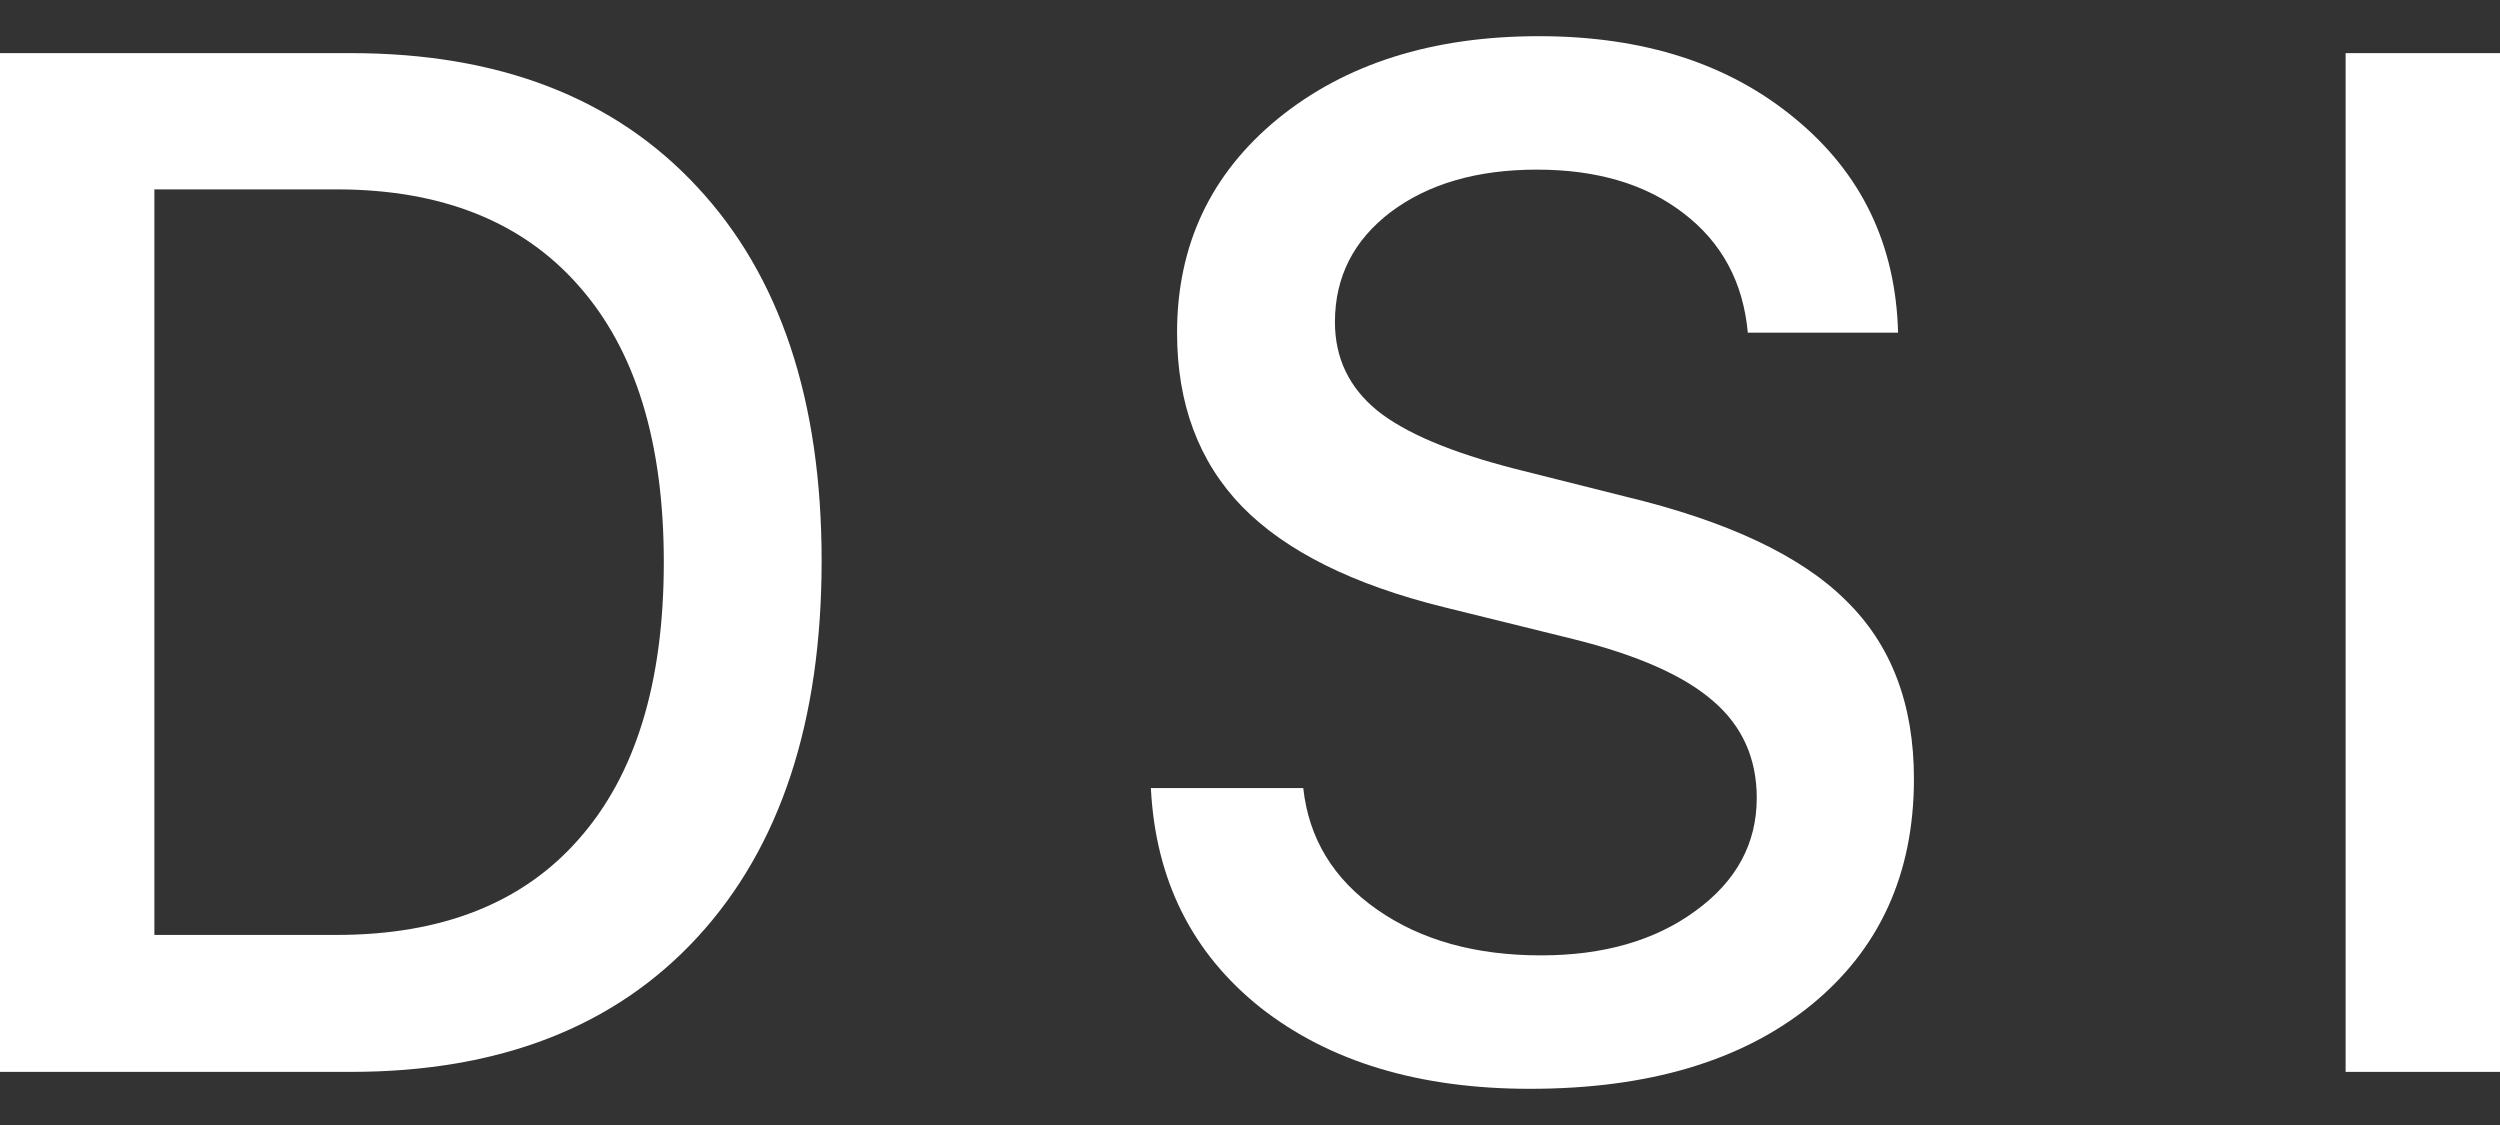 <svg width="40" height="18" viewBox="0 0 40 18" fill="none" xmlns="http://www.w3.org/2000/svg">
<rect x="0" y="0" width="40" height="18" fill="#333333" stroke="none"/>
<path d="M40 17.15H37.53V0.85H40V17.15Z" fill="white"/>
<path d="M18.414 12.609H20.852C20.94 13.415 21.333 14.063 22.032 14.552C22.73 15.041 23.605 15.286 24.656 15.286C25.656 15.286 26.48 15.049 27.127 14.575C27.781 14.1 28.108 13.498 28.108 12.767C28.108 12.135 27.877 11.619 27.414 11.22C26.95 10.813 26.204 10.482 25.175 10.226L23.113 9.717C21.649 9.356 20.569 8.818 19.87 8.102C19.179 7.387 18.833 6.46 18.833 5.323C18.833 3.923 19.37 2.782 20.444 1.901C21.524 1.02 22.918 0.579 24.623 0.579C26.3 0.579 27.667 1.02 28.726 1.901C29.785 2.774 30.333 3.915 30.369 5.323H27.965C27.892 4.518 27.55 3.881 26.939 3.414C26.337 2.947 25.553 2.714 24.59 2.714C23.634 2.714 22.855 2.94 22.252 3.392C21.657 3.844 21.359 4.431 21.359 5.154C21.359 5.726 21.583 6.197 22.032 6.566C22.48 6.927 23.219 7.24 24.248 7.503L26.002 7.944C27.634 8.336 28.811 8.889 29.531 9.604C30.259 10.312 30.623 11.265 30.623 12.462C30.623 13.983 30.072 15.192 28.969 16.088C27.866 16.977 26.37 17.421 24.48 17.421C22.708 17.421 21.271 16.988 20.168 16.122C19.072 15.249 18.488 14.078 18.414 12.609Z" fill="white"/>
<path d="M0 0.85H5.614C7.981 0.85 9.827 1.562 11.15 2.985C12.481 4.408 13.146 6.404 13.146 8.972C13.146 11.547 12.484 13.554 11.161 14.993C9.838 16.431 7.988 17.15 5.614 17.15H0V0.85ZM2.47 3.03V14.959H5.382C7.073 14.959 8.367 14.447 9.264 13.422C10.168 12.398 10.621 10.922 10.621 8.995C10.621 7.074 10.168 5.602 9.264 4.578C8.36 3.546 7.066 3.03 5.382 3.03H2.47Z" fill="white"/>
</svg>
